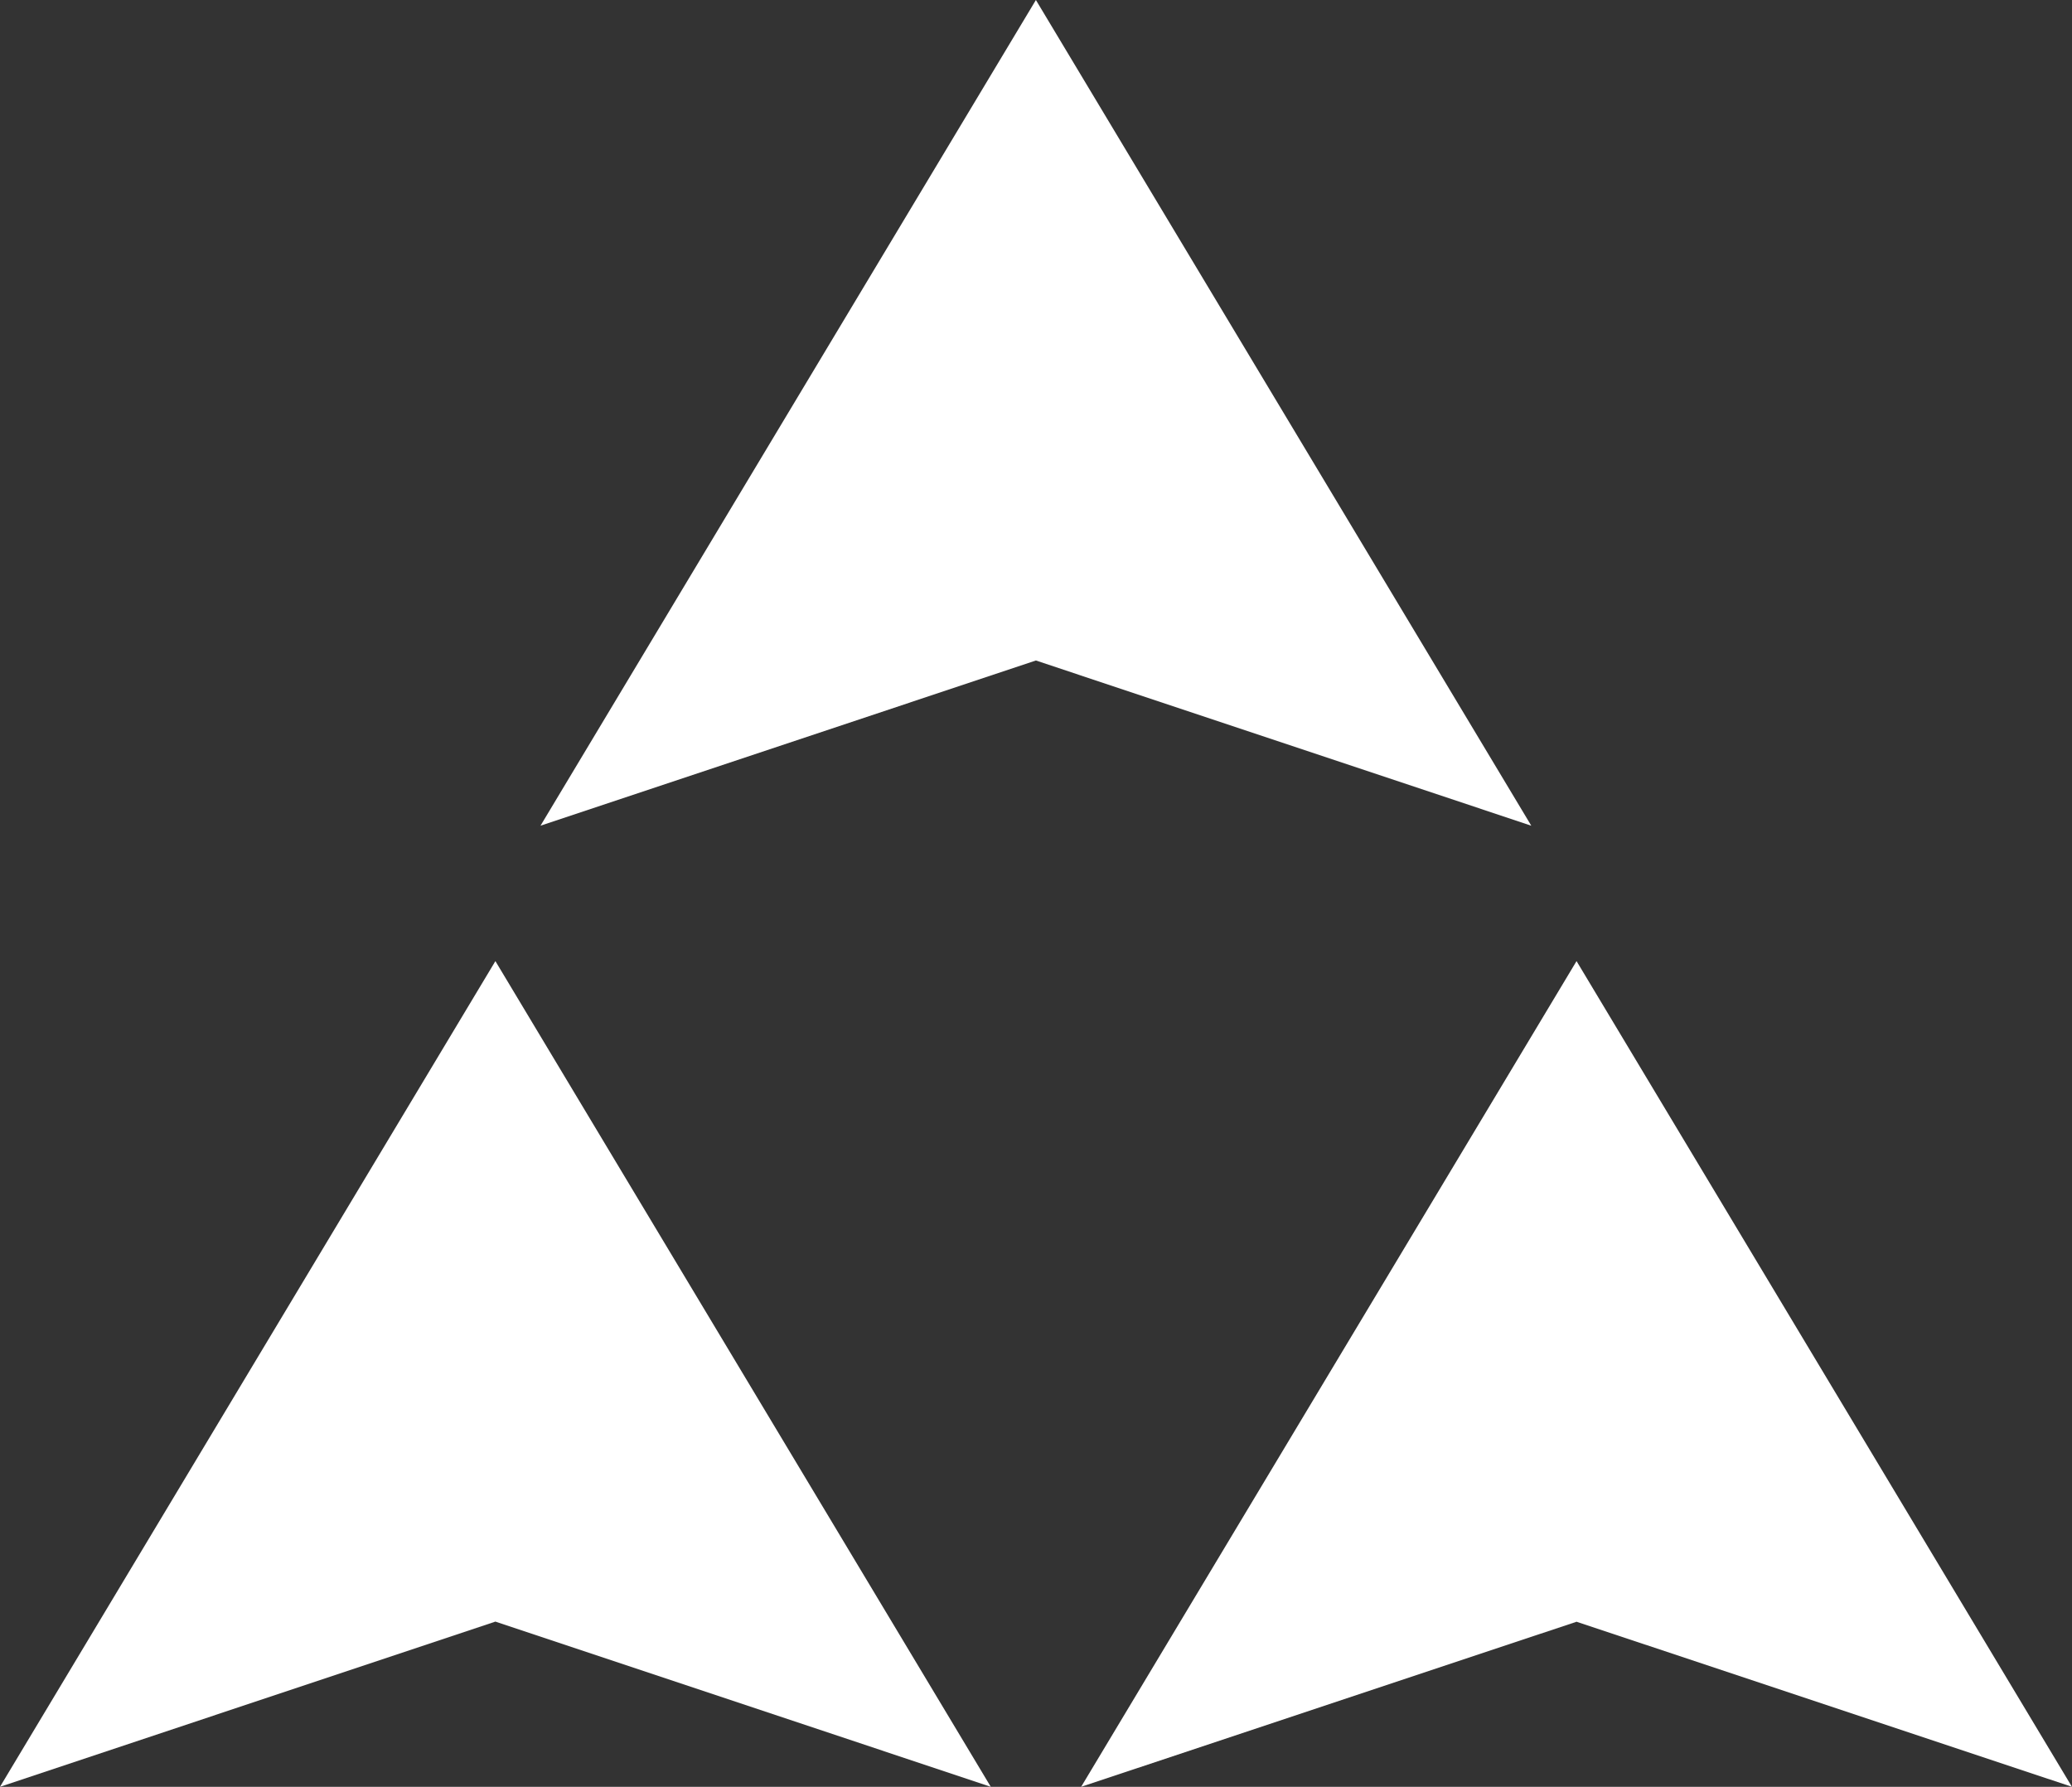 <svg id="Leadership-Icon" xmlns="http://www.w3.org/2000/svg" width="30.365" height="26.184" viewBox="0 0 30.365 26.184">
  <rect x="0" y="0" width="30.365" height="26.184" fill="#333333" stroke="none"/>
  <path id="Path_603" data-name="Path 603" d="M162.673,81.587l-7.26-12.1-7.26,12.1,7.26-2.421Z" transform="translate(-140.232 -69.487)" fill="#fff"/>
  <path id="Path_604" data-name="Path 604" d="M143.994,88.983l7.26-2.421,7.26,2.421-7.26-12.1Z" transform="translate(-143.994 -62.799)" fill="#fff"/>
  <path id="Path_605" data-name="Path 605" d="M166.833,88.983l-7.26-12.1-7.26,12.1,7.26-2.419Z" transform="translate(-136.469 -62.799)" fill="#fff"/>
</svg>

